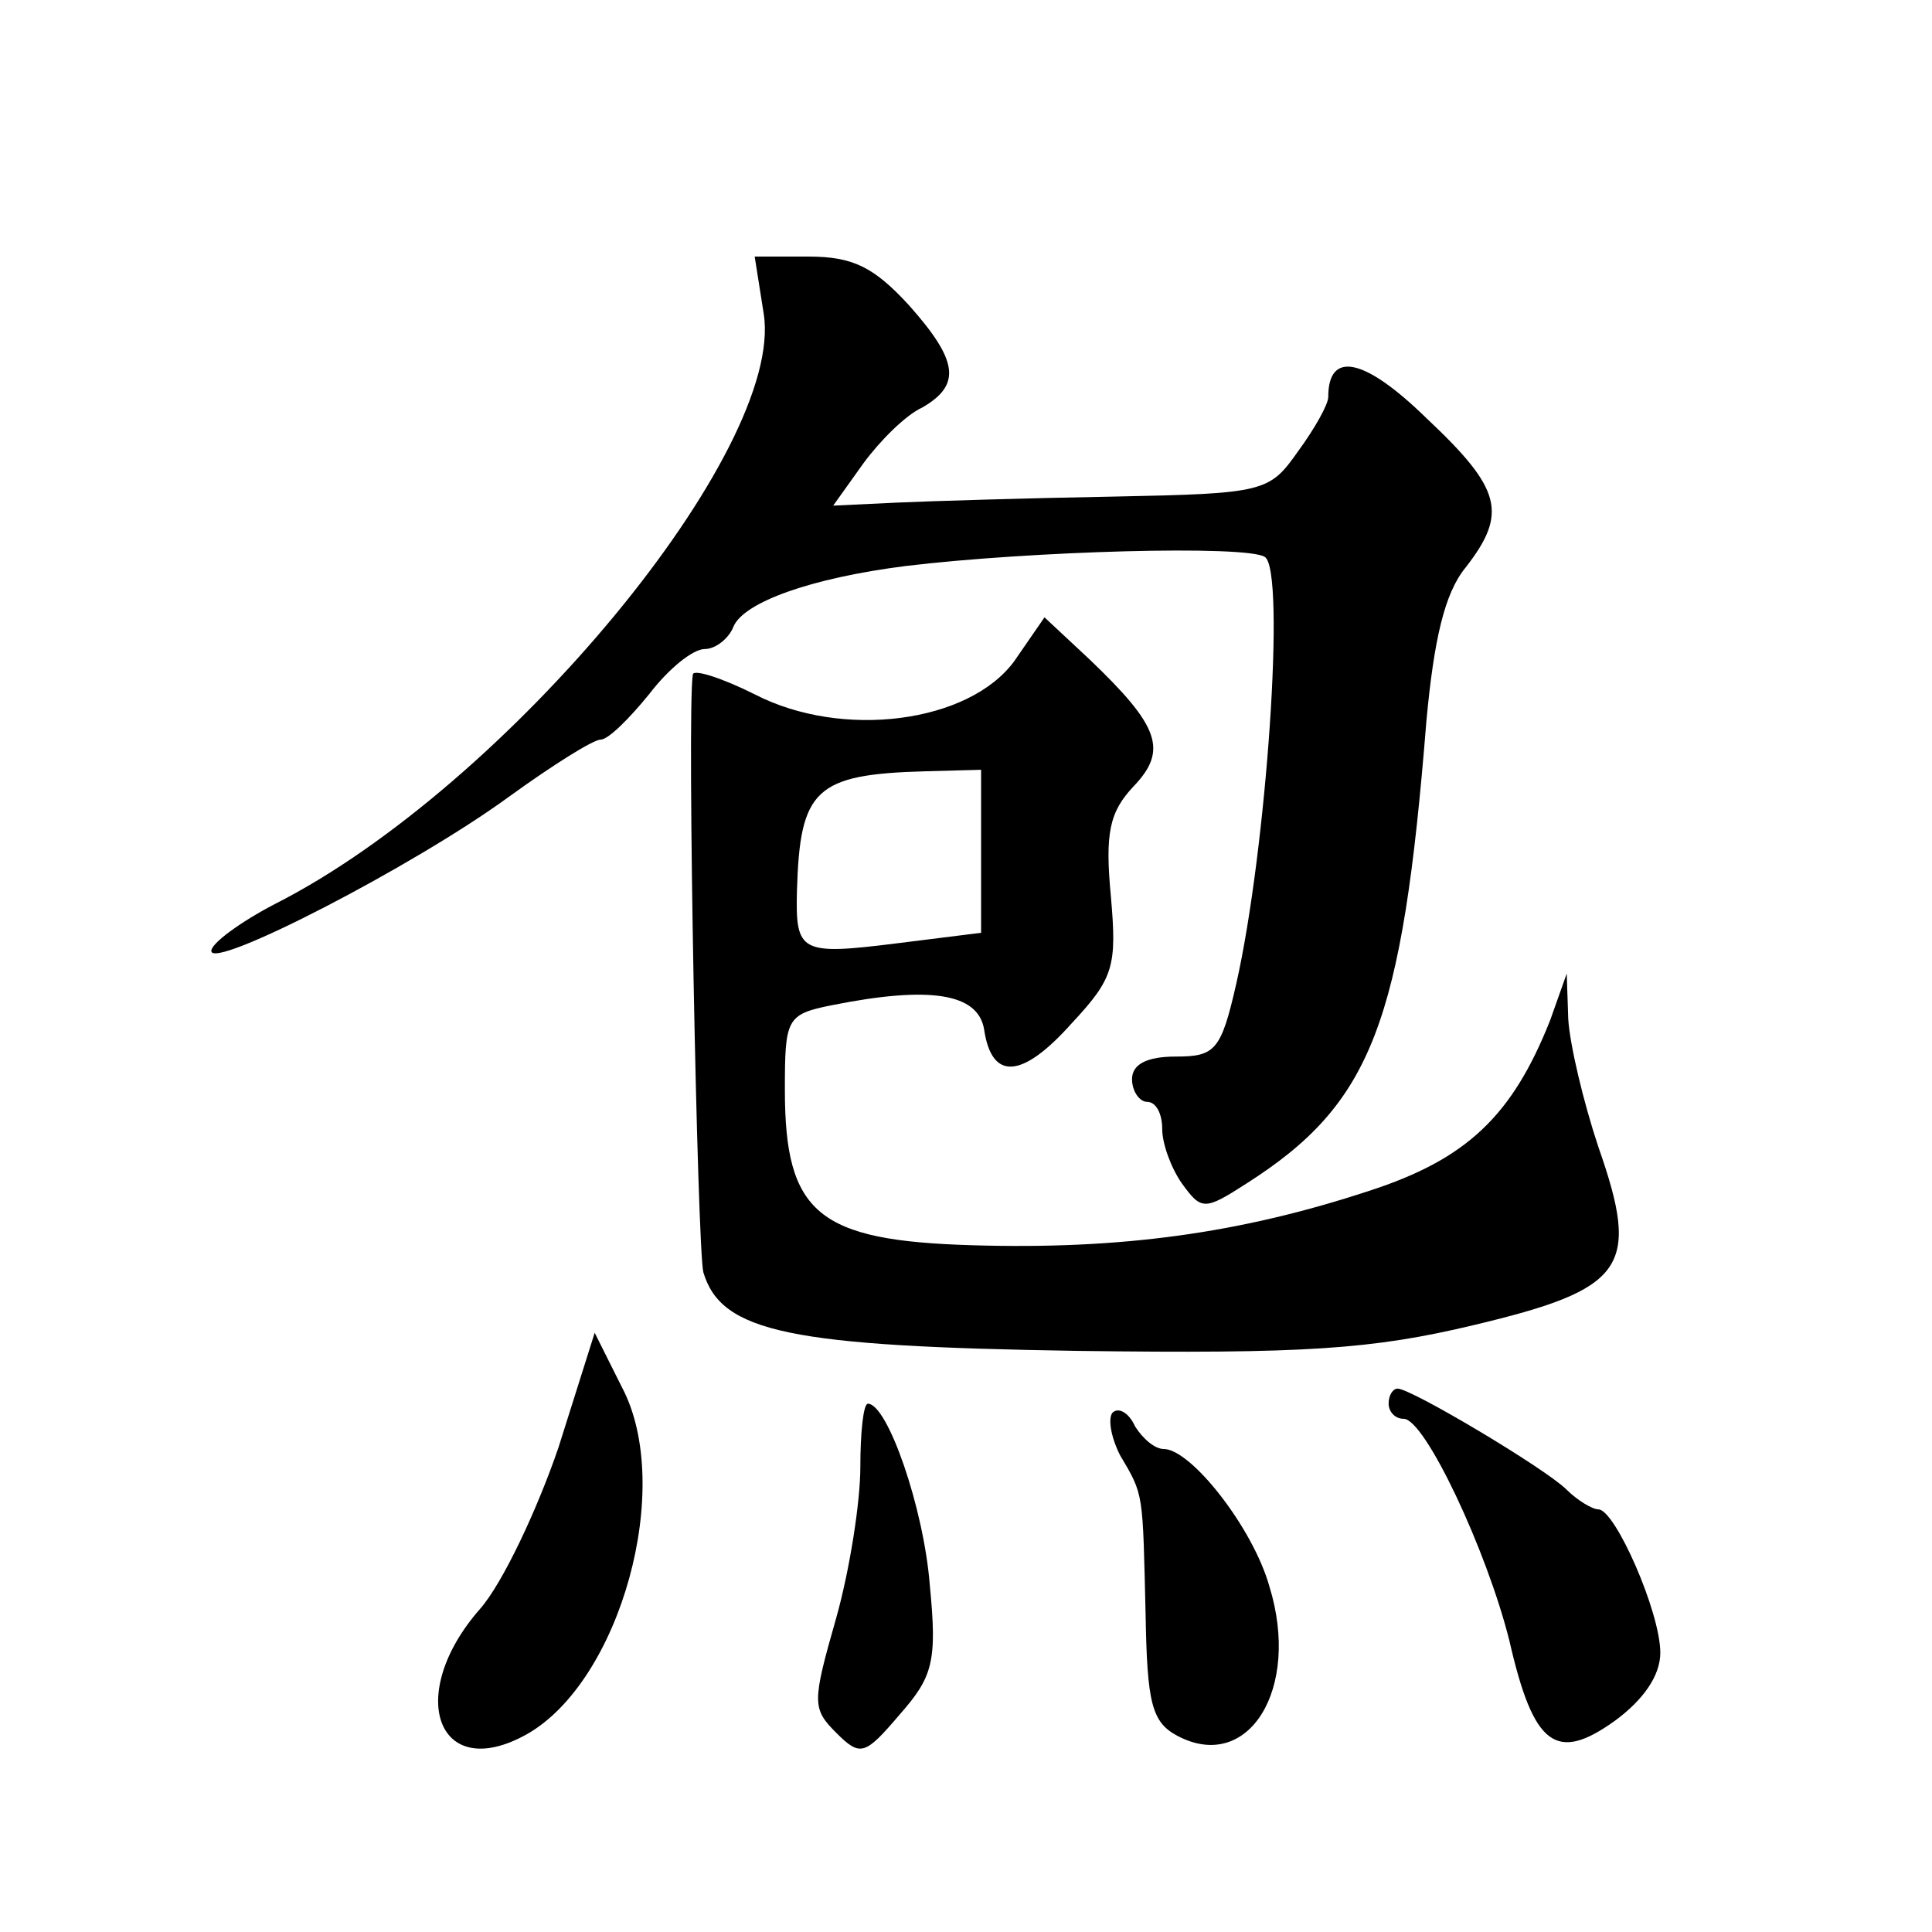 <?xml version="1.0" standalone="no"?>
<!DOCTYPE svg PUBLIC "-//W3C//DTD SVG 20010904//EN"
 "http://www.w3.org/TR/2001/REC-SVG-20010904/DTD/svg10.dtd">
<svg version="1.0" xmlns="http://www.w3.org/2000/svg"
 width="128pt" height="128pt" viewBox="0 0 128 128"
 preserveAspectRatio="xMidYMid meet">
<g transform="translate(0,128) scale(0.1,-0.1)"
fill="#0" stroke="none">
<path d="M506 1072 c14 -90 -170 -313 -324 -391 -23 -12 -42 -26 -42 -31 0 -13
134 56 197 102 29 21 56 38 61 38 5 0 19 14 32 30 13 17 29 30 37 30 7 0 16 7 19
15 7 16 51 32 114 40 83 10 226 14 238 6 14 -9 1 -195 -19 -283 -10 -44 -14 -48
-40 -48 -19 0 -29 -5 -29 -15 0 -8 5 -15 10 -15 6 0 10 -8 10 -18 0 -10 6 -26 13
-36 13 -18 15 -18 43 0 83 53 103 106 119 306 5 54 12 85 26 102 28 36 24 52 -26
99 -41 40 -65 45 -65 14 0 -5 -9 -21 -20 -36 -19 -27 -22 -28 -122 -30 -57 -1 -122
-3 -144 -4 l-42 -2 20 28 c11 15 28 32 39 37 26 15 24 31 -9 68 -23 25 -37 32 -66
32 l-36 0 6 -38z M672 842 c-30 -41 -114 -52 -172 -22 -22 11 -41 17 -41 13 -4
-24 3 -381 7 -396 12 -40 58 -49 248 -52 150 -2 195 1 262 17 101 24 111 38 83
118 -10 30 -19 68 -20 85 l-1 30 -11 -31 c-25 -63 -55 -92 -120 -113 -85 -28 -164
-39 -263 -36 -102 3 -124 21 -124 103 0 47 1 50 31 56 65 13 97 8 101 -16 5 -34
25 -33 58 4 28 30 30 38 26 84 -4 42 -1 56 15 73 23 24 17 40 -29 84 l-30 28 -20
-29z m-22 -126 l0 -54 -56 -7 c-64 -8 -67 -6 -66 35 2 67 12 77 85 79 l37 1 0 -54z
M370 321 c-14 -41 -37 -90 -52 -107 -50 -57 -28 -116 31 -83 62 35 98 164 63 230
l-18 36 -24 -76z M920 350 c0 -5 4 -10 10 -10 14 0 55 -87 70 -147 16 -70 31 -81
70 -53 19 14 30 30 30 45 0 27 -30 95 -41 95 -4 0 -14 6 -21 13 -14 14 -103 67
-112 67 -3 0 -6 -4 -6 -10z M570 308 c0 -23 -7 -68 -16 -100 -16 -56 -16 -60 0
-76 16 -16 19 -15 42 12 22 25 25 35 20 86 -4 51 -28 120 -41 120 -3 0 -5 -19 -5
-42z M737 344 c-3 -4 -1 -16 5 -28 16 -27 15 -24 17 -106 1 -58 4 -71 21 -80 47
-25 82 31 61 99 -11 39 -52 91 -70 91 -6 0 -14 7 -19 15 -4 9 -11 13 -15 9z"/>
</g>
</svg>
